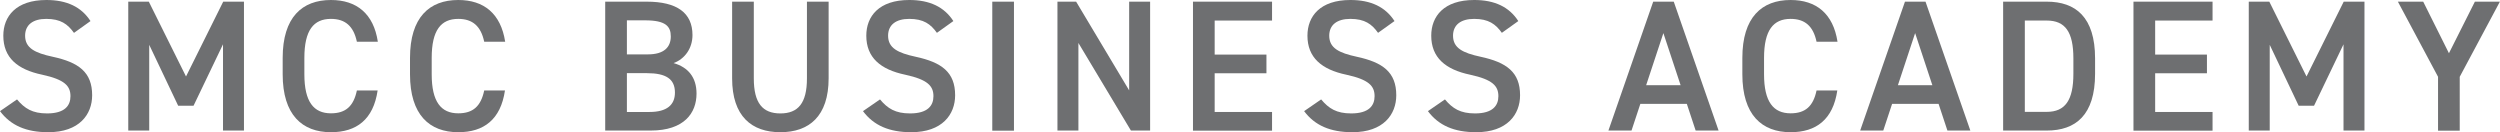 <?xml version="1.0" encoding="UTF-8"?>
<svg id="_レイヤー_2" data-name="レイヤー 2" xmlns="http://www.w3.org/2000/svg" viewBox="0 0 240.91 12.75">
  <defs>
    <style>
      .cls-1 {
        fill: #6e6f71;
      }
    </style>
  </defs>
  <g id="design">
    <g>
      <path class="cls-1" d="M7.13,3.17c-.61-.85-1.28-1.35-2.68-1.35-1.28,0-2.03.58-2.03,1.62,0,1.19.94,1.66,2.66,2.03,2.5.54,3.8,1.48,3.8,3.71,0,1.85-1.24,3.56-4.23,3.56-2.12,0-3.62-.65-4.65-2.03l1.64-1.13c.74.88,1.48,1.35,2.9,1.35,1.71,0,2.25-.76,2.25-1.66,0-.99-.56-1.6-2.72-2.07C1.67,6.7.32,5.55.32,3.44.32,1.57,1.55,0,4.47,0c1.98,0,3.37.67,4.25,2.03l-1.58,1.13Z"/>
      <path class="cls-1" d="M17.93,7.36L21.51.16h2v12.42h-2.02V4.27l-2.84,5.92h-1.48l-2.79-5.87v8.26h-2.02V.16h1.98l3.58,7.2Z"/>
      <path class="cls-1" d="M34.39,4.02c-.32-1.51-1.13-2.2-2.5-2.2-1.66,0-2.56,1.08-2.56,3.76v1.58c0,2.65.9,3.76,2.56,3.76,1.42,0,2.18-.68,2.5-2.2h2c-.41,2.79-2.03,4.02-4.5,4.02-2.77,0-4.65-1.67-4.65-5.58v-1.58c0-3.91,1.87-5.58,4.65-5.58,2.47,0,4.11,1.31,4.52,4.02h-2.02Z"/>
      <path class="cls-1" d="M46.66,4.02c-.32-1.51-1.13-2.2-2.5-2.2-1.66,0-2.56,1.08-2.56,3.76v1.58c0,2.65.9,3.76,2.56,3.76,1.42,0,2.18-.68,2.5-2.2h2c-.41,2.79-2.03,4.02-4.5,4.02-2.77,0-4.65-1.67-4.65-5.58v-1.58c0-3.91,1.87-5.58,4.65-5.58,2.47,0,4.1,1.31,4.52,4.02h-2.02Z"/>
      <path class="cls-1" d="M62.32.16c2.92,0,4.41,1.08,4.41,3.22,0,1.28-.74,2.3-1.82,2.7,1.4.4,2.21,1.37,2.21,2.94,0,1.87-1.19,3.56-4.41,3.56h-4.39V.16h4ZM60.41,5.24h2.03c1.55,0,2.2-.7,2.2-1.73,0-.97-.49-1.55-2.47-1.55h-1.76v3.28ZM60.41,10.79h2.18c1.67,0,2.45-.68,2.45-1.87,0-1.31-.86-1.87-2.7-1.87h-1.93v3.75Z"/>
      <path class="cls-1" d="M79.85.16v7.38c0,3.67-1.89,5.2-4.65,5.2s-4.65-1.53-4.65-5.19V.16h2.09v7.4c0,2.38.85,3.37,2.56,3.37s2.56-.99,2.56-3.37V.16h2.09Z"/>
      <path class="cls-1" d="M90.29,3.17c-.61-.85-1.28-1.35-2.68-1.35-1.28,0-2.03.58-2.03,1.62,0,1.19.94,1.66,2.66,2.03,2.5.54,3.8,1.48,3.8,3.71,0,1.85-1.24,3.56-4.23,3.56-2.12,0-3.62-.65-4.65-2.03l1.64-1.13c.74.88,1.48,1.35,2.9,1.35,1.71,0,2.25-.76,2.25-1.66,0-.99-.56-1.6-2.72-2.07-2.39-.5-3.75-1.66-3.75-3.76,0-1.87,1.22-3.44,4.14-3.44,1.98,0,3.37.67,4.25,2.03l-1.58,1.13Z"/>
      <path class="cls-1" d="M97.71,12.59h-2.09V.16h2.09v12.42Z"/>
      <path class="cls-1" d="M110.83.16v12.42h-1.85l-5.06-8.44v8.44h-2.02V.16h1.8l5.11,8.55V.16h2.02Z"/>
      <path class="cls-1" d="M122.58.16v1.82h-5.53v3.28h4.99v1.8h-4.99v3.73h5.53v1.8h-7.62V.16h7.62Z"/>
      <path class="cls-1" d="M132.8,3.17c-.61-.85-1.28-1.35-2.68-1.35-1.28,0-2.03.58-2.03,1.62,0,1.19.94,1.66,2.66,2.03,2.5.54,3.8,1.48,3.8,3.71,0,1.85-1.24,3.56-4.23,3.56-2.12,0-3.62-.65-4.65-2.03l1.64-1.13c.74.88,1.48,1.35,2.9,1.35,1.71,0,2.25-.76,2.25-1.66,0-.99-.56-1.6-2.72-2.07-2.39-.5-3.75-1.66-3.75-3.76,0-1.87,1.22-3.44,4.14-3.44,1.98,0,3.37.67,4.25,2.03l-1.58,1.13Z"/>
      <path class="cls-1" d="M144.73,3.17c-.61-.85-1.28-1.35-2.68-1.35-1.28,0-2.03.58-2.03,1.62,0,1.19.94,1.66,2.66,2.03,2.5.54,3.8,1.48,3.8,3.71,0,1.85-1.24,3.56-4.23,3.56-2.12,0-3.62-.65-4.65-2.03l1.64-1.13c.74.88,1.48,1.35,2.9,1.35,1.71,0,2.25-.76,2.25-1.66,0-.99-.56-1.6-2.72-2.07-2.39-.5-3.75-1.66-3.75-3.76,0-1.87,1.22-3.44,4.14-3.44,1.98,0,3.37.67,4.25,2.03l-1.58,1.13Z"/>
      <path class="cls-1" d="M154.99,12.59L159.31.16h1.98l4.32,12.42h-2.21l-.85-2.57h-4.48l-.85,2.57h-2.23ZM158.64,8.21h3.31l-1.66-5.02-1.66,5.02Z"/>
      <path class="cls-1" d="M175.05,4.02c-.32-1.51-1.13-2.2-2.5-2.2-1.66,0-2.56,1.08-2.56,3.76v1.58c0,2.65.9,3.76,2.56,3.76,1.42,0,2.18-.68,2.5-2.2h2c-.41,2.79-2.03,4.02-4.5,4.02-2.77,0-4.65-1.67-4.65-5.58v-1.58c0-3.91,1.87-5.58,4.65-5.58,2.47,0,4.1,1.31,4.52,4.02h-2.02Z"/>
      <path class="cls-1" d="M179.25,12.59L183.57.16h1.98l4.32,12.42h-2.21l-.85-2.57h-4.48l-.85,2.57h-2.23ZM182.9,8.21h3.31l-1.66-5.02-1.66,5.02Z"/>
      <path class="cls-1" d="M193.03,12.59V.16h4.2c2.79,0,4.66,1.49,4.66,5.47v1.48c0,3.98-1.87,5.47-4.66,5.47h-4.2ZM199.8,7.11v-1.48c0-2.56-.79-3.65-2.57-3.65h-2.11v8.8h2.11c1.78,0,2.57-1.12,2.57-3.67Z"/>
      <path class="cls-1" d="M213.21.16v1.82h-5.53v3.28h4.99v1.8h-4.99v3.73h5.53v1.8h-7.62V.16h7.62Z"/>
      <path class="cls-1" d="M222.27,7.36l3.58-7.2h2v12.42h-2.02V4.27l-2.84,5.92h-1.48l-2.79-5.87v8.26h-2.02V.16h1.98l3.58,7.2Z"/>
      <path class="cls-1" d="M233.51.16l2.48,4.97,2.5-4.97h2.41l-3.87,7.24v5.19h-2.09v-5.19l-3.87-7.24h2.43Z"/>
    </g>
  </g>
</svg>